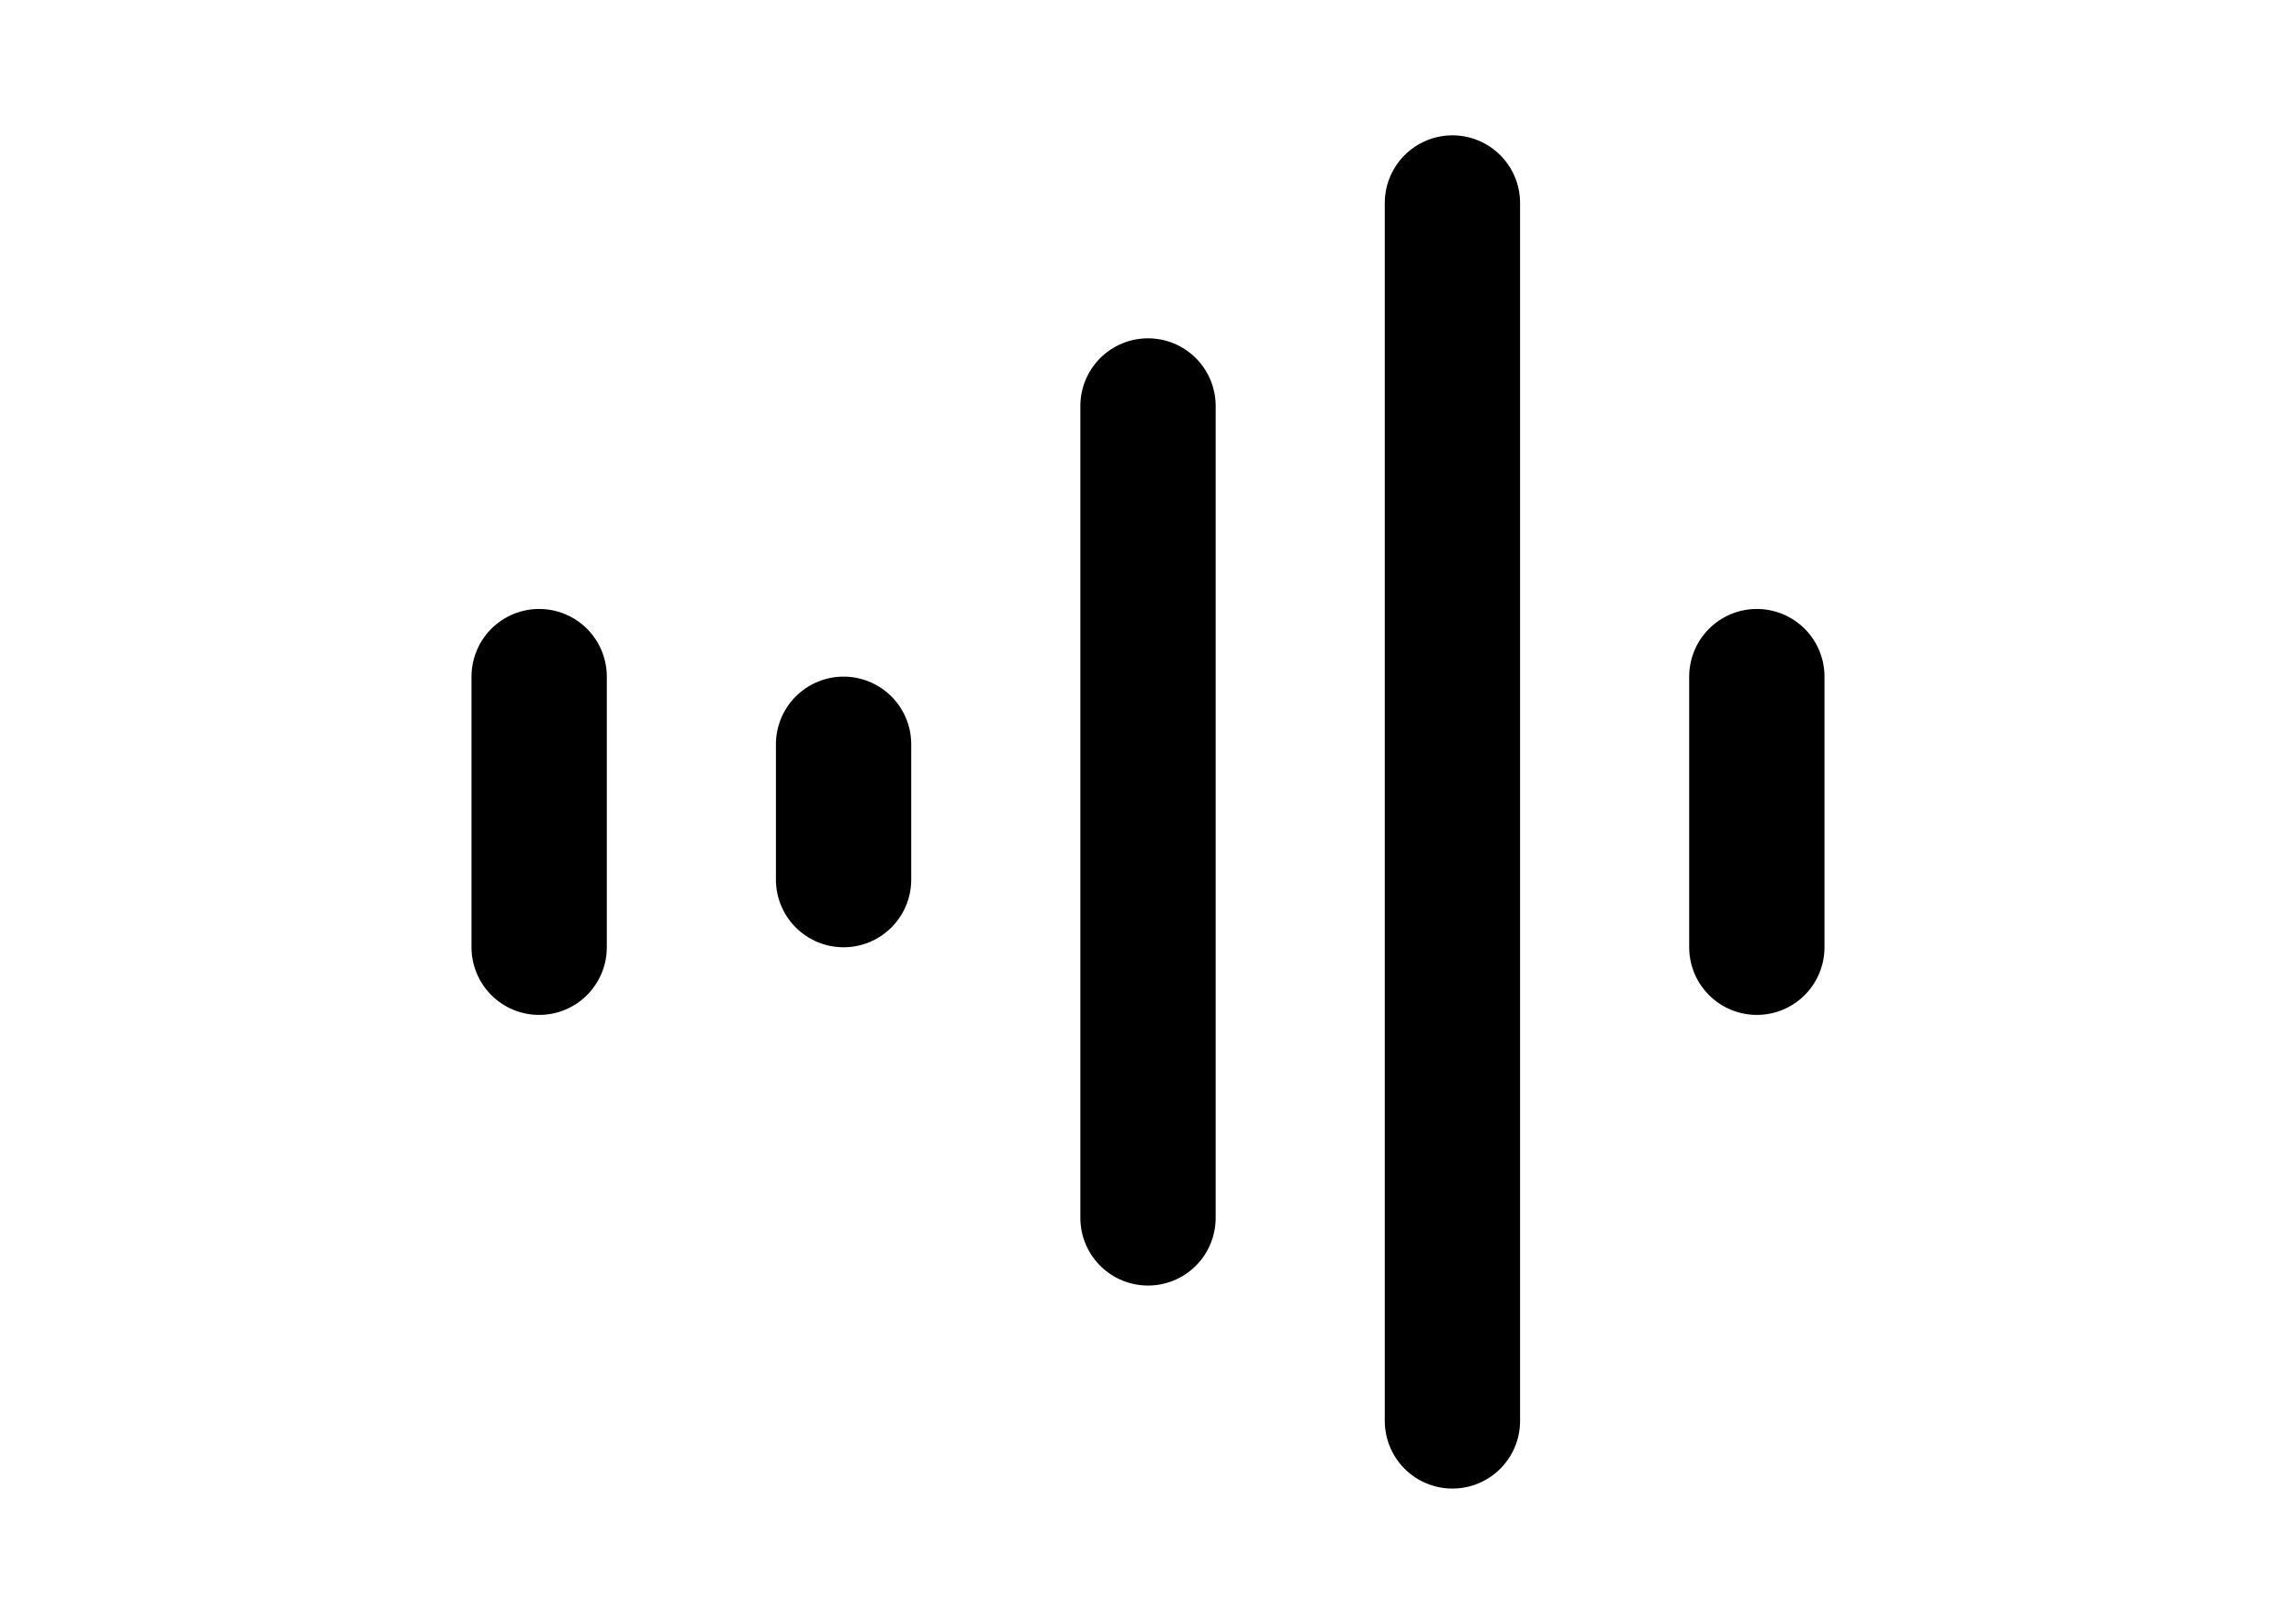 <svg viewBox="0 0 1190.55 841.89" version="1.1" xmlns="http://www.w3.org/2000/svg" id="Layer_1">
  
  <defs>
    <style>
      .st0 {
        fill: none;
        stroke: #000;
        stroke-linecap: round;
        stroke-linejoin: round;
        stroke-width: 70.16px;
      }
    </style>
  </defs>
  <path d="M279.57,350.79v140.31M437.42,385.87v70.16M595.28,210.47v420.94M753.13,105.24v631.42M910.98,350.79v140.31" class="st0"></path>
</svg>